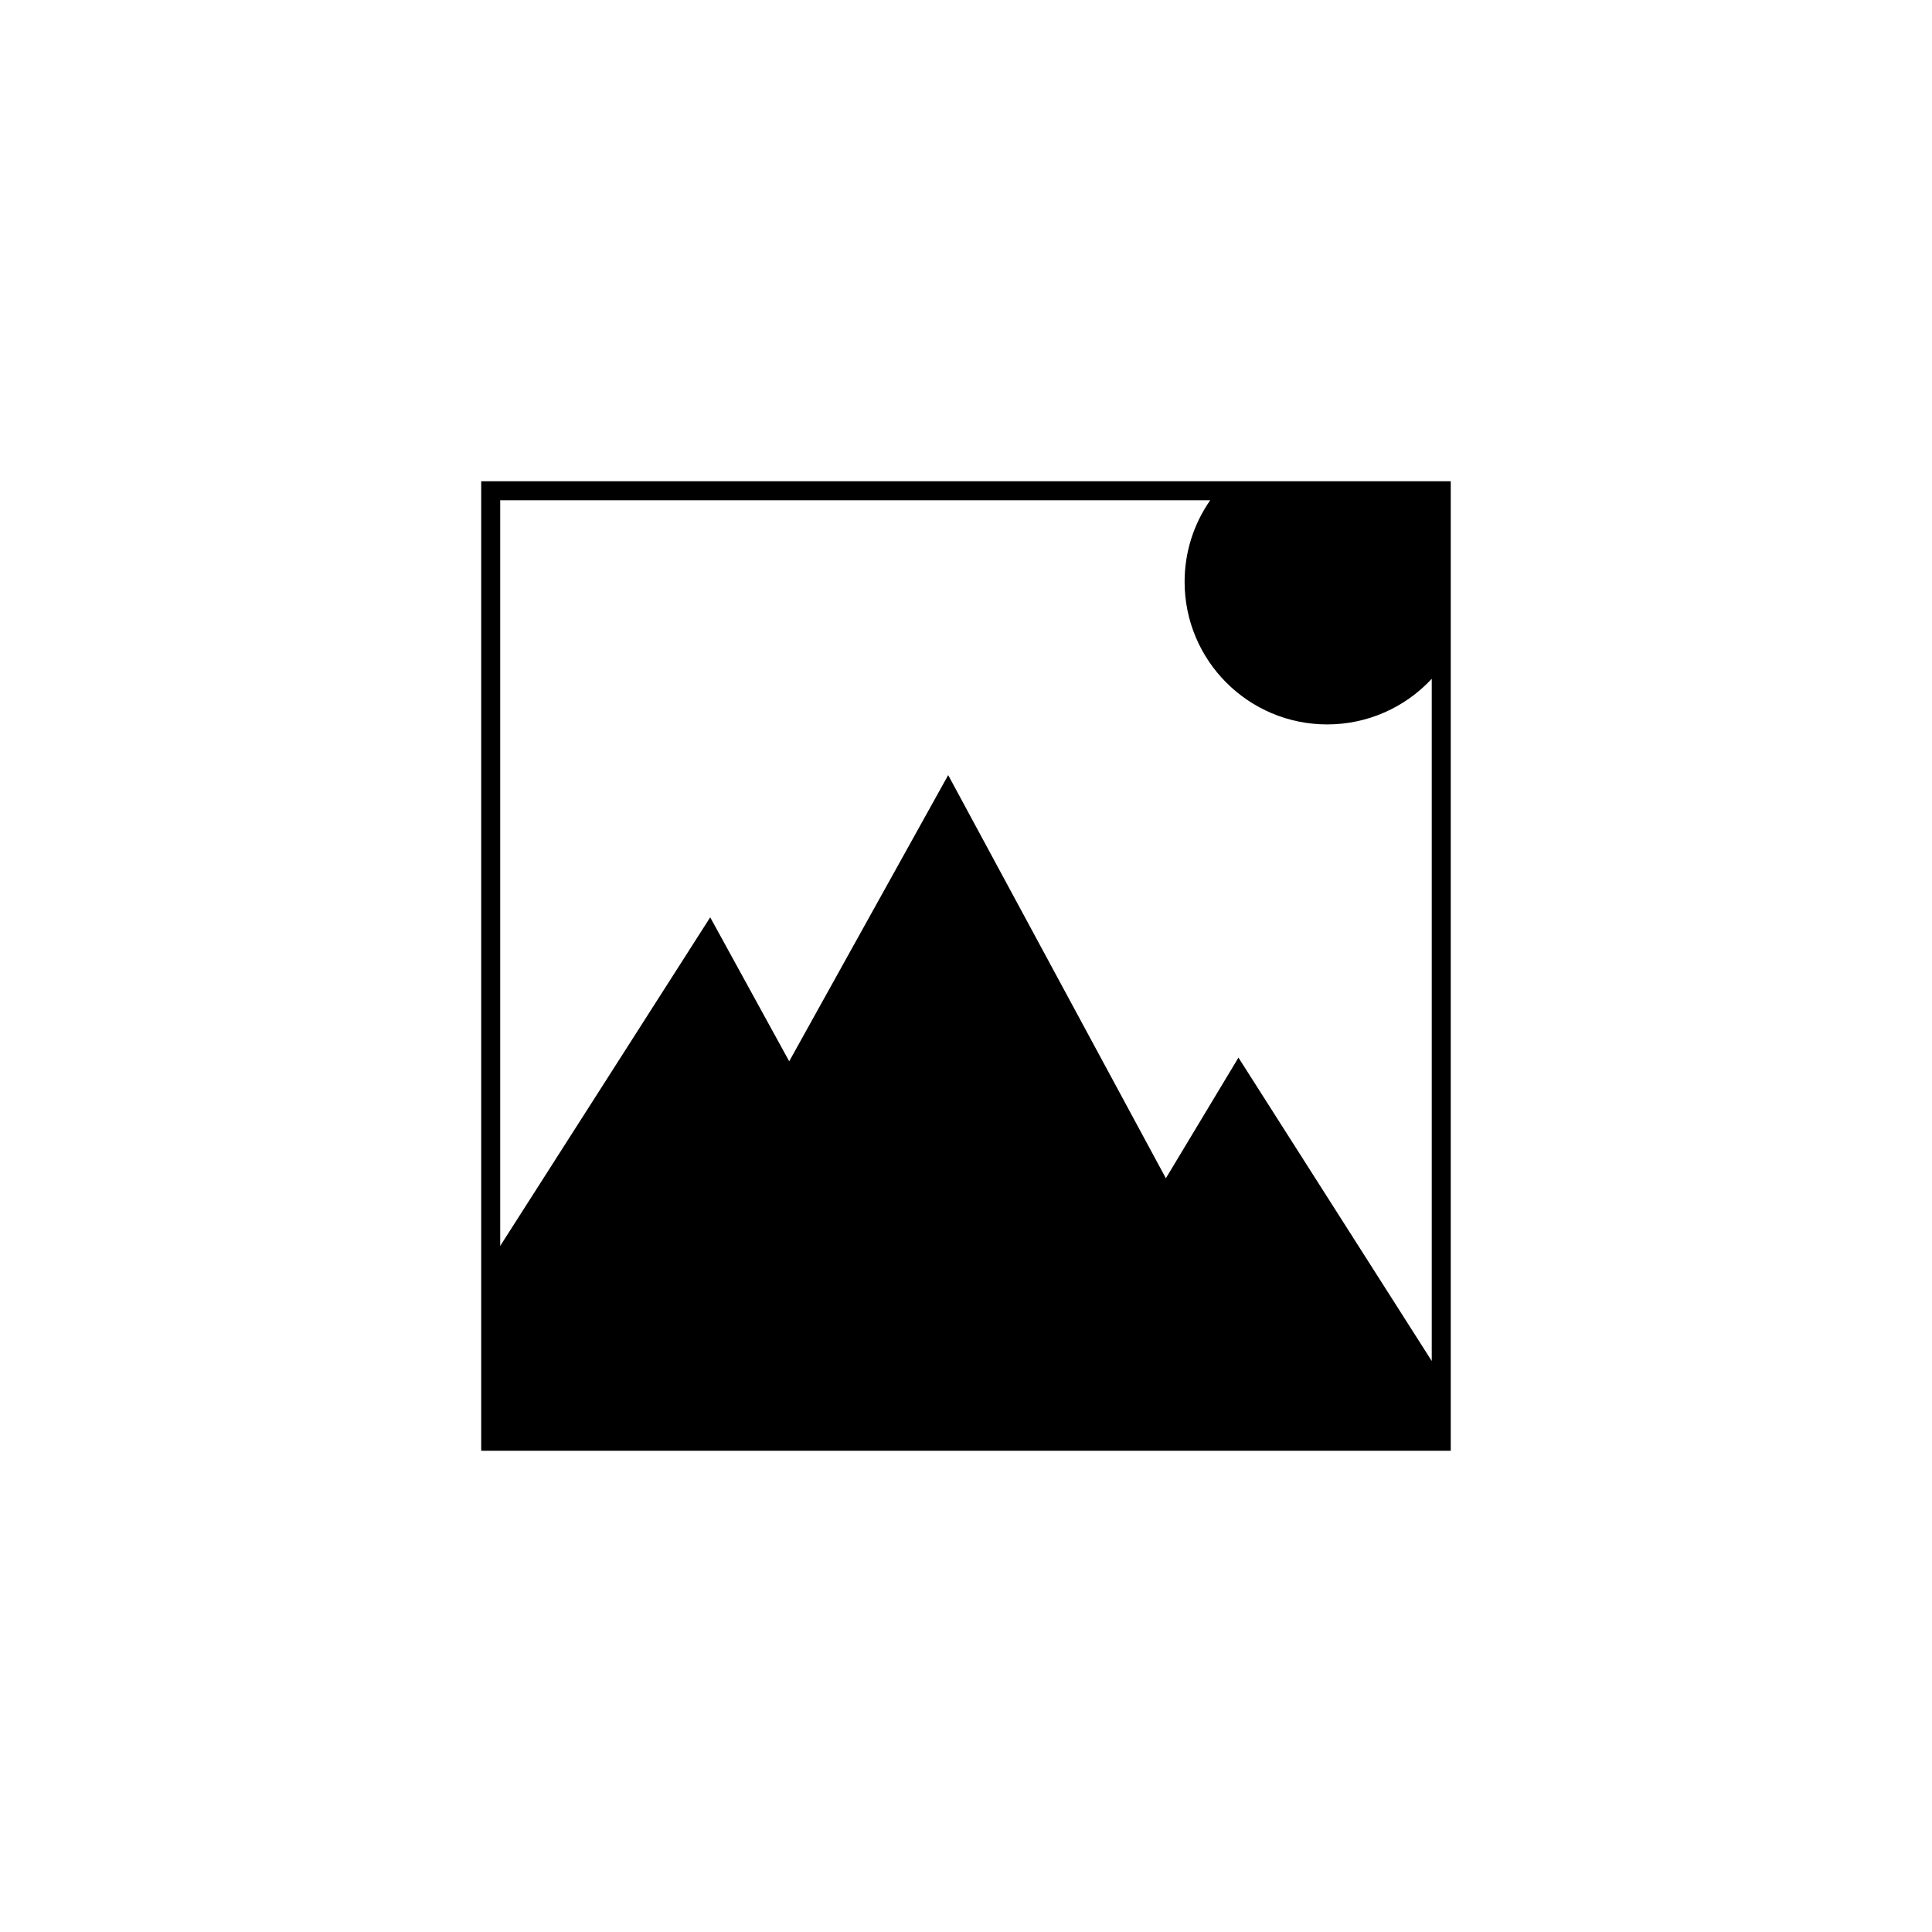 <?xml version="1.0" encoding="UTF-8"?>
<!-- Uploaded to: SVG Repo, www.svgrepo.com, Generator: SVG Repo Mixer Tools -->
<svg fill="#000000" width="800px" height="800px" version="1.1" viewBox="144 144 512 512" xmlns="http://www.w3.org/2000/svg">
 <path d="m464.73 276.57h-188.17v197.61l55.652-87.082 20.934 38.156 42.133-75.844 57.688 106.84 19.234-31.973 51.227 80.406v-180.8c-7.039 7.59-16.992 12.094-27.711 12.094-20.867 0-37.785-16.918-37.785-37.789 0-7.871 2.418-15.367 6.797-21.625zm63.734-5.039v256.94h-256.94v-256.94z"/>
</svg>